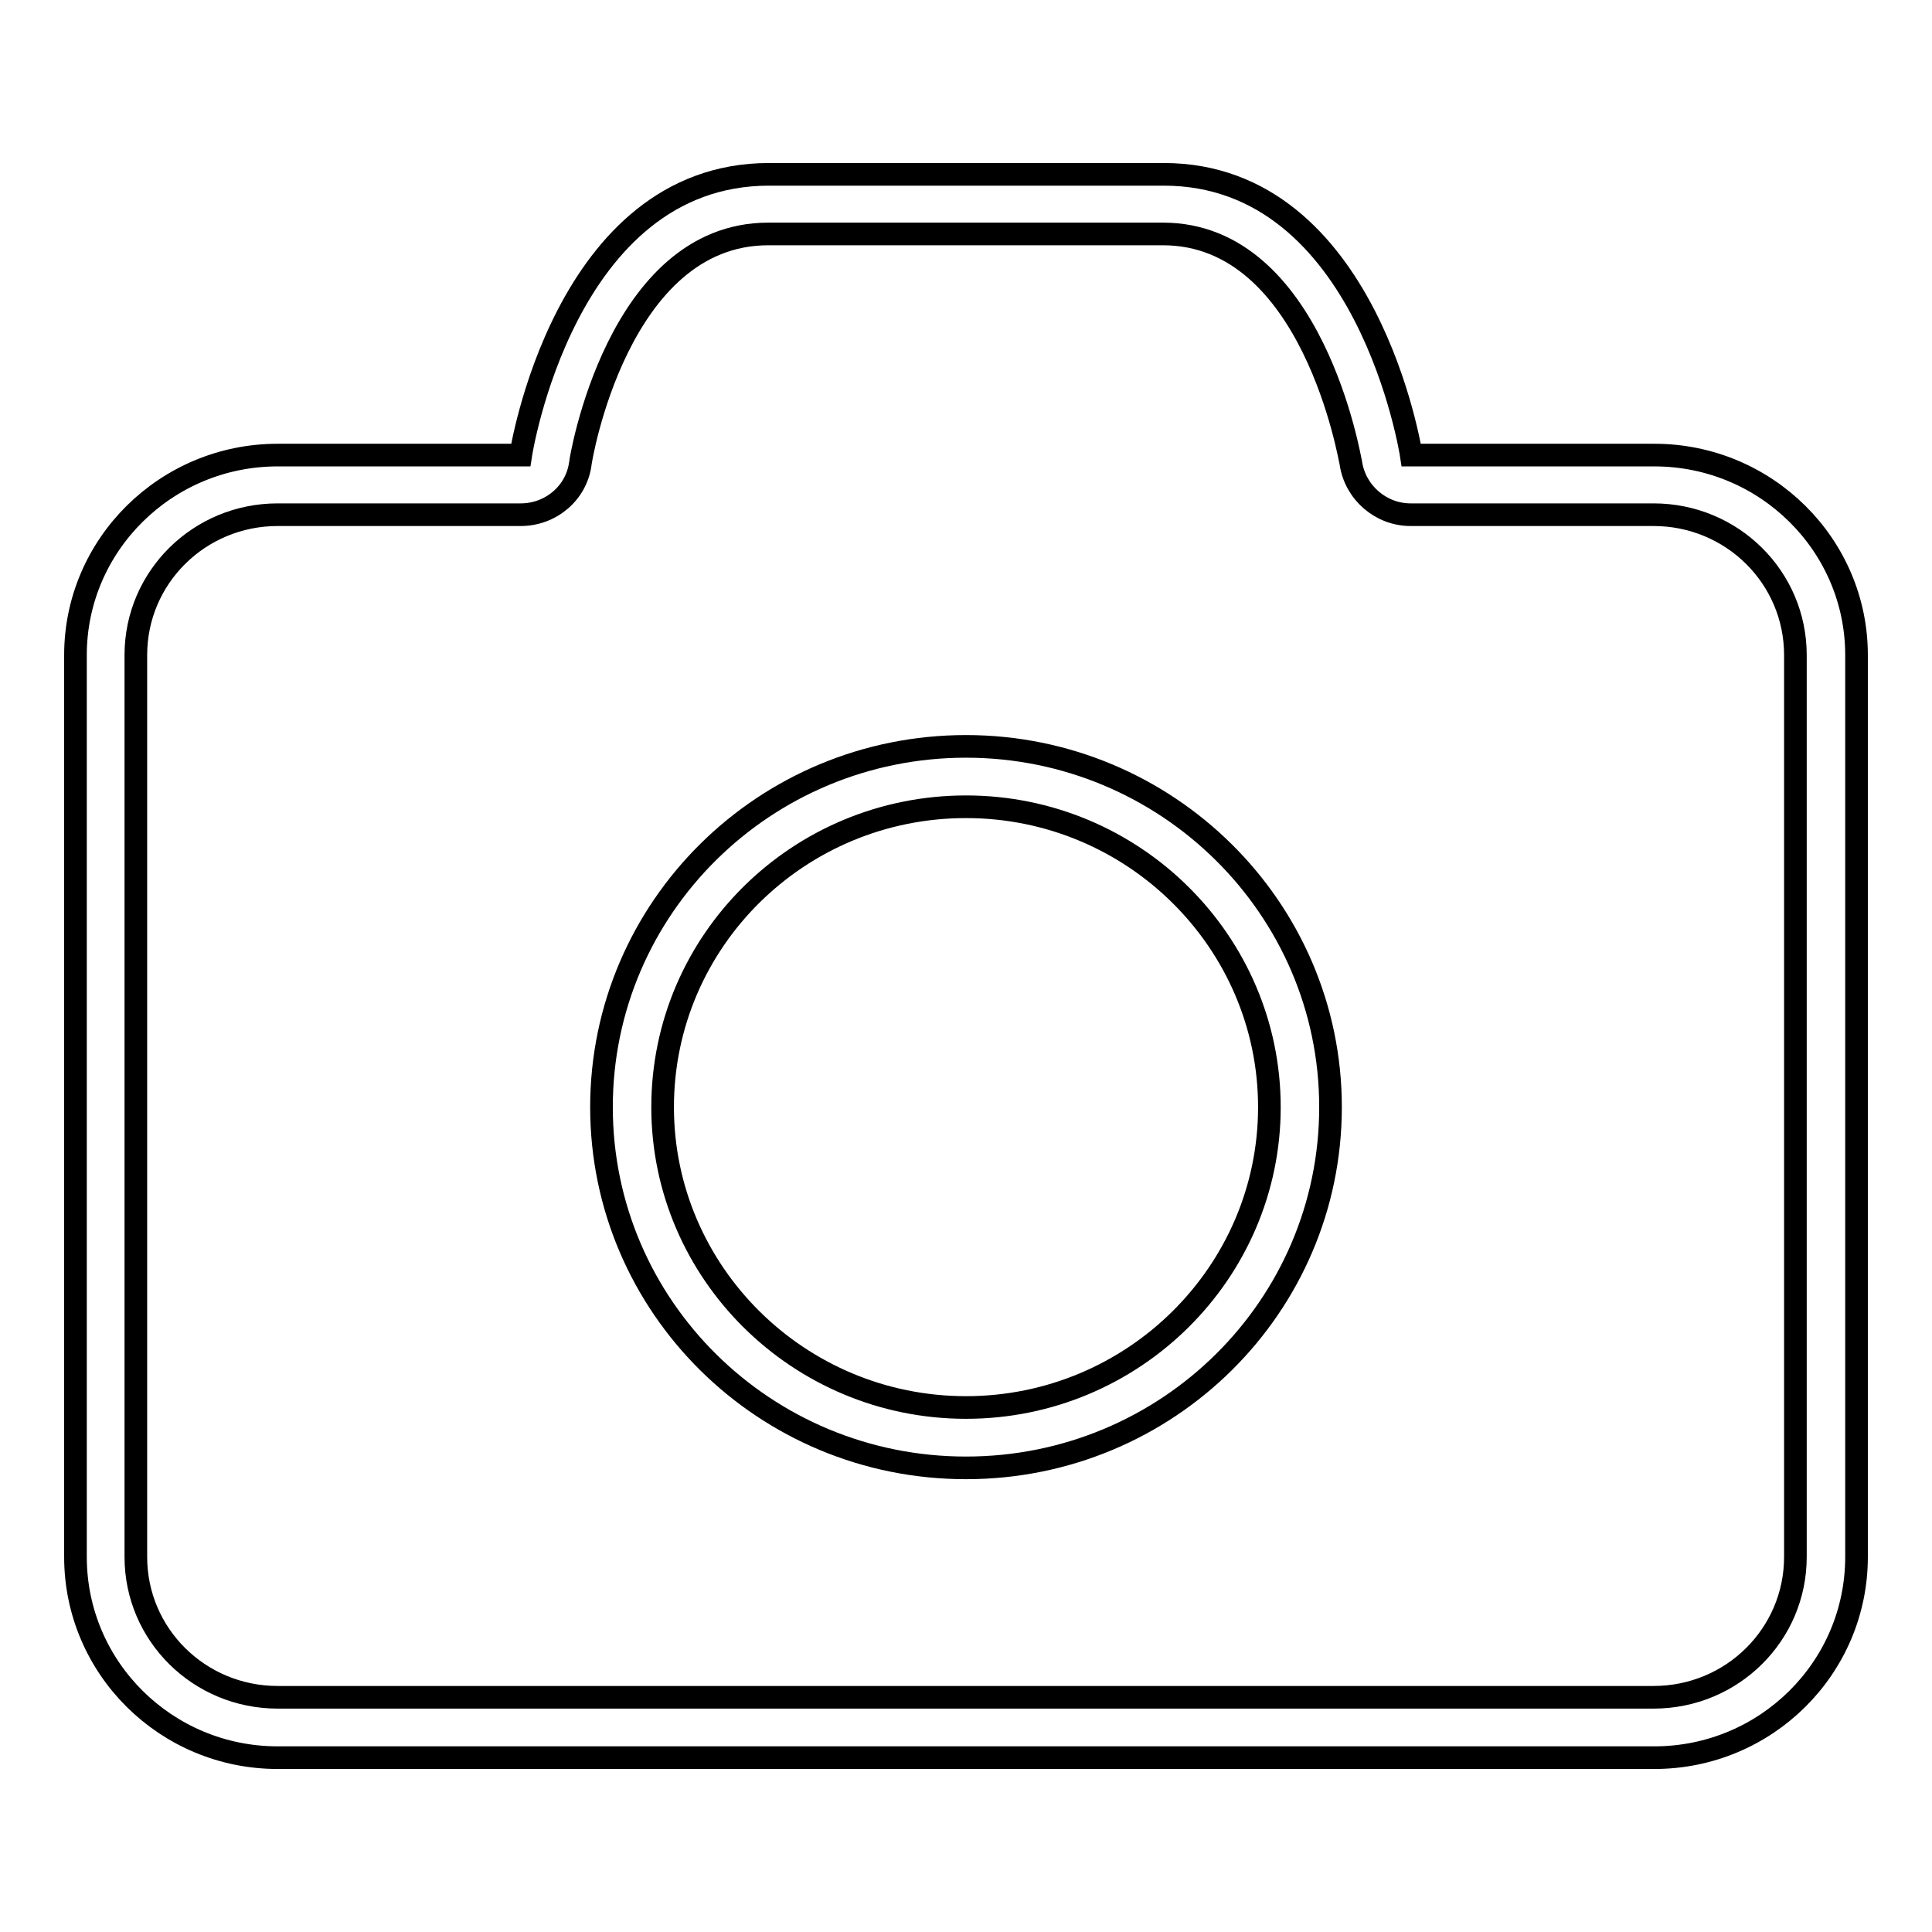 <?xml version="1.0" encoding="utf-8"?>
<!-- Svg Vector Icons : http://www.onlinewebfonts.com/icon -->
<!DOCTYPE svg PUBLIC "-//W3C//DTD SVG 1.1//EN" "http://www.w3.org/Graphics/SVG/1.1/DTD/svg11.dtd">
<svg version="1.1" xmlns="http://www.w3.org/2000/svg" xmlns:xlink="http://www.w3.org/1999/xlink" x="0px" y="0px" viewBox="0 0 256 256" enable-background="new 0 0 256 256" xml:space="preserve">
<g><g><path stroke-width="3" fill-opacity="0" stroke="#000000"  d="M128,98.9c-26.7,0-48.3,21.4-48.3,47.8c0,26.4,21.6,47.8,48.3,47.8c26.7,0,48.3-21.4,48.3-47.8C176.3,120.3,154.6,98.9,128,98.9L128,98.9z M128,186.5c-22.2,0-40.2-17.9-40.2-39.8c0-22,18-39.8,40.2-39.8c22.2,0,40.2,17.9,40.2,39.8C168.2,168.6,150.2,186.5,128,186.5L128,186.5z M219.2,60.3H187c0,0-5.7-37.2-32.8-37.2h-52.3C74.7,23.1,69,60.3,69,60.3H36.8C22,60.3,10,72.2,10,86.8v119.5c0,14.7,12,26.6,26.8,26.6h182.4c14.8,0,26.8-11.9,26.8-26.6V86.8C246,72.2,234,60.3,219.2,60.3L219.2,60.3z M237.9,206.3c0,10.3-8.4,18.6-18.8,18.6H36.8c-10.4,0-18.8-8.3-18.8-18.6V86.8c0-10.3,8.4-18.6,18.8-18.6H69c4,0,7.4-2.9,7.9-6.8c0-0.3,4.9-30.4,24.9-30.4h52.3c19.9,0,24.8,30.1,24.9,30.4c0.6,3.9,4,6.8,7.9,6.8h32.2c10.4,0,18.8,8.3,18.8,18.6V206.3L237.9,206.3z"/></g></g>
</svg>